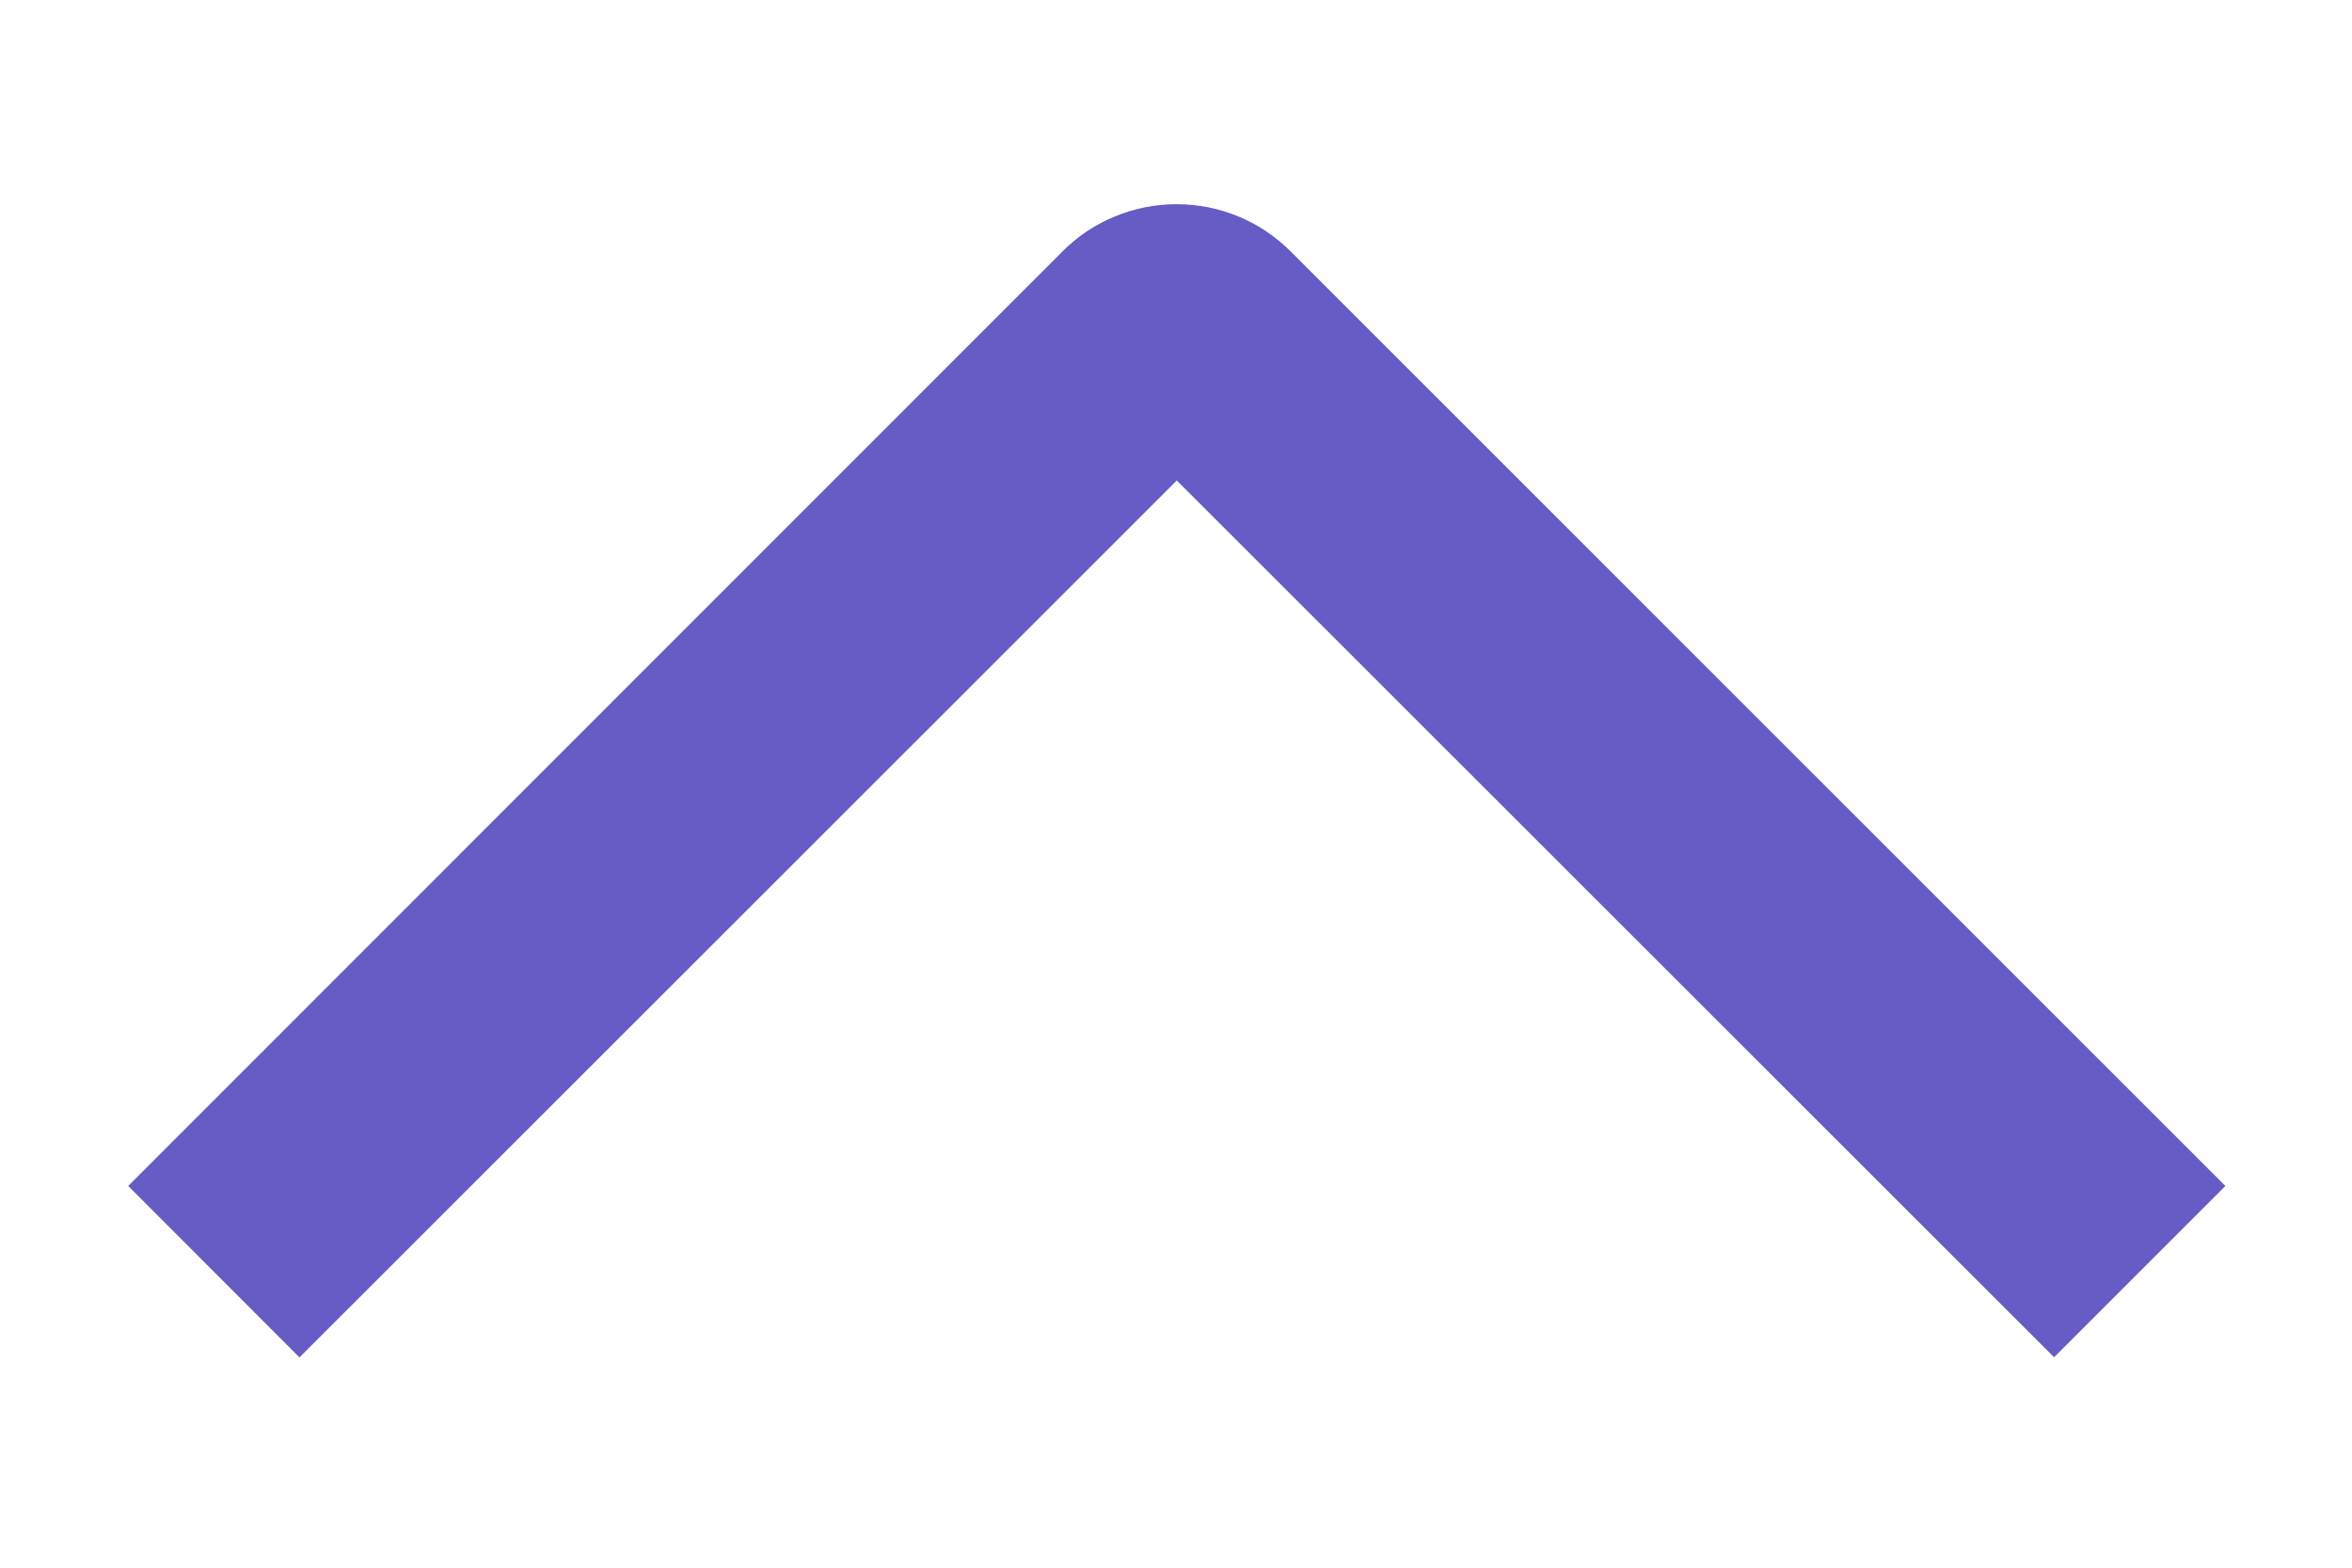 <svg width="12" height="8" viewBox="0 0 12 8" fill="none" xmlns="http://www.w3.org/2000/svg">
<g clip-path="url(#clip0_2012_521)">
<path d="M1.528 6.927L0.654 6.052L5.42 1.284C5.496 1.207 5.587 1.146 5.687 1.105C5.787 1.063 5.895 1.042 6.003 1.042C6.111 1.042 6.219 1.063 6.319 1.105C6.419 1.146 6.509 1.207 6.586 1.284L11.354 6.052L10.48 6.926L6.004 2.452L1.528 6.927Z" fill="#675BC6"/>
</g>
<defs>
<clipPath id="clip0_2012_521">
<rect width="7.7" height="11" fill="white" transform="translate(0.5 7.85) rotate(-90)"/>
</clipPath>
</defs>
</svg>
